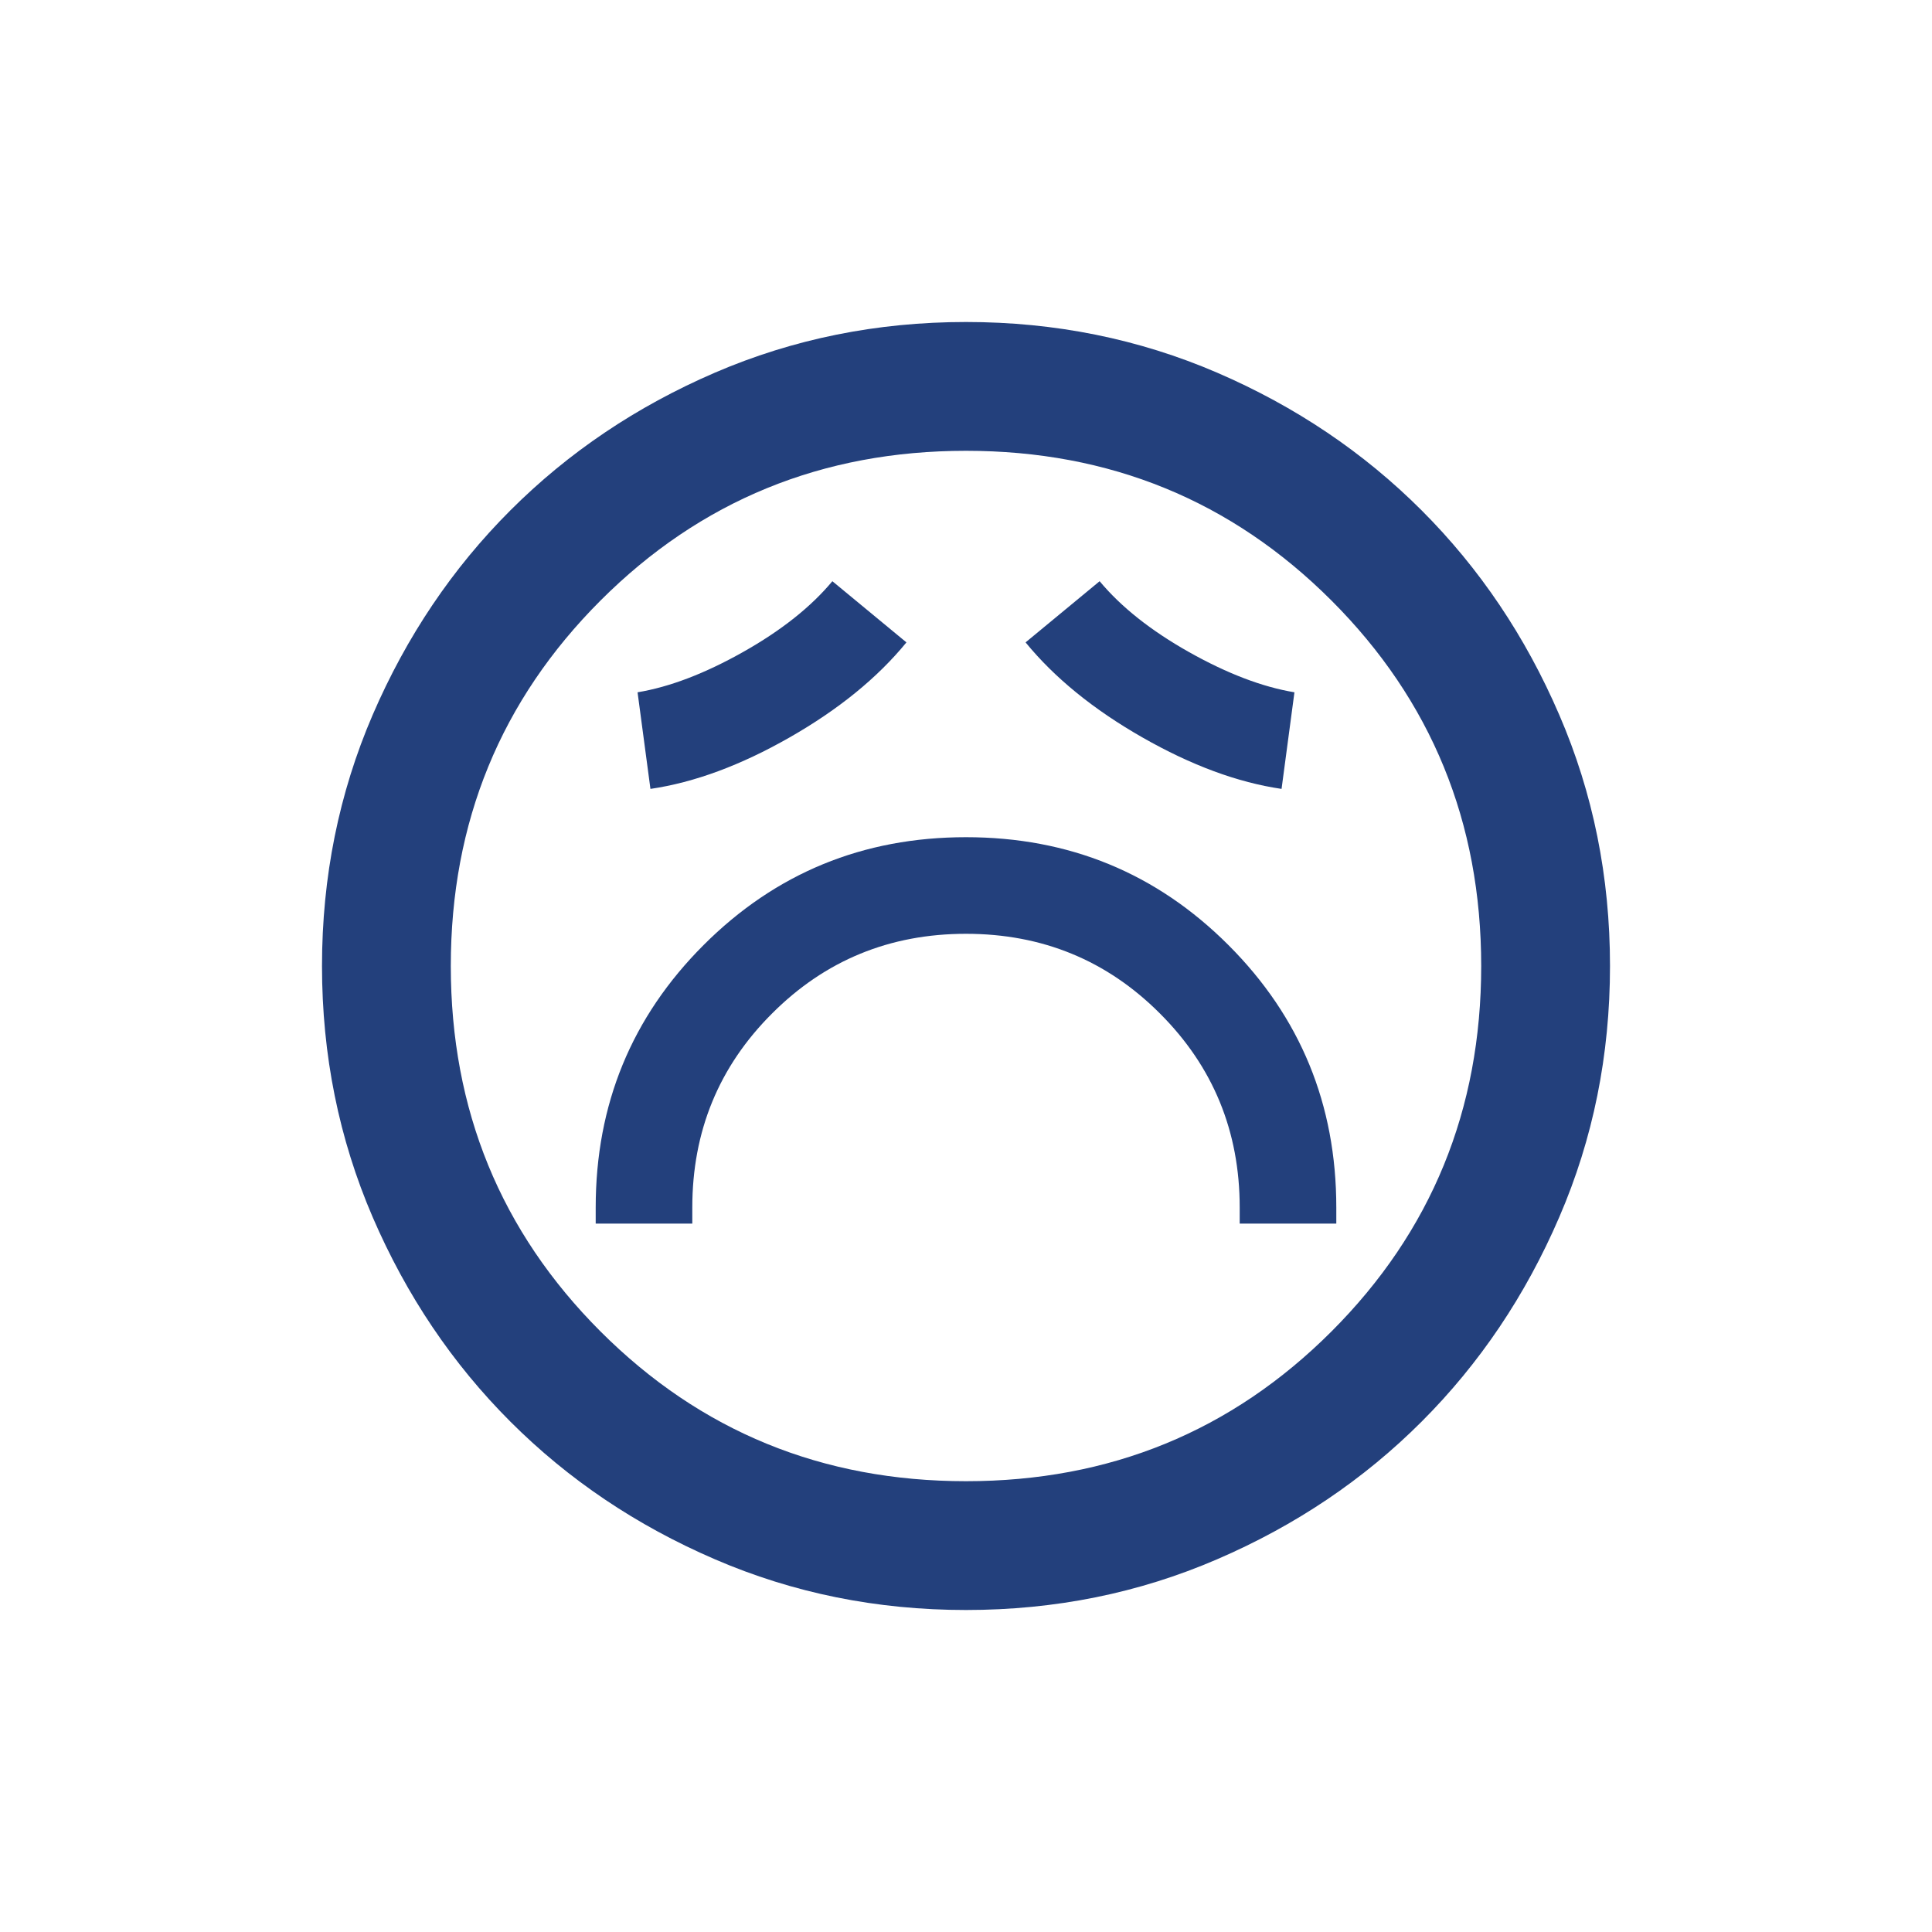 <svg width="30" height="30" viewBox="0 0 30 30" fill="none" xmlns="http://www.w3.org/2000/svg">
<mask id="mask0_1138_1501" style="mask-type:alpha" maskUnits="userSpaceOnUse" x="0" y="0" width="30" height="30">
<rect width="30" height="30" fill="#D9D9D9"/>
</mask>
<g mask="url(#mask0_1138_1501)">
<path d="M9.25 19H10.75V18.75C10.75 17.567 11.162 16.562 11.988 15.738C12.812 14.912 13.817 14.5 15 14.5C16.183 14.5 17.188 14.912 18.012 15.738C18.837 16.562 19.25 17.567 19.25 18.75V19H20.75V18.75C20.75 17.15 20.192 15.792 19.075 14.675C17.958 13.558 16.6 13 15 13C13.4 13 12.042 13.558 10.925 14.675C9.808 15.792 9.25 17.15 9.25 18.75V19ZM10.1 12.25C10.783 12.15 11.504 11.883 12.262 11.45C13.021 11.017 13.625 10.525 14.075 9.975L12.925 9.025C12.592 9.425 12.129 9.792 11.537 10.125C10.946 10.458 10.4 10.667 9.9 10.75L10.1 12.25ZM19.9 12.25L20.1 10.75C19.6 10.667 19.054 10.458 18.462 10.125C17.871 9.792 17.408 9.425 17.075 9.025L15.925 9.975C16.375 10.525 16.979 11.017 17.738 11.45C18.496 11.883 19.217 12.15 19.9 12.25ZM15 25C13.617 25 12.317 24.738 11.1 24.212C9.883 23.688 8.825 22.975 7.925 22.075C7.025 21.175 6.312 20.117 5.787 18.9C5.263 17.683 5 16.383 5 15C5 13.617 5.263 12.317 5.787 11.1C6.312 9.883 7.025 8.825 7.925 7.925C8.825 7.025 9.883 6.312 11.1 5.787C12.317 5.263 13.617 5 15 5C16.383 5 17.683 5.263 18.9 5.787C20.117 6.312 21.175 7.025 22.075 7.925C22.975 8.825 23.688 9.883 24.212 11.1C24.738 12.317 25 13.617 25 15C25 16.383 24.738 17.683 24.212 18.9C23.688 20.117 22.975 21.175 22.075 22.075C21.175 22.975 20.117 23.688 18.9 24.212C17.683 24.738 16.383 25 15 25ZM15 23C17.233 23 19.125 22.225 20.675 20.675C22.225 19.125 23 17.233 23 15C23 12.767 22.225 10.875 20.675 9.325C19.125 7.775 17.233 7 15 7C12.767 7 10.875 7.775 9.325 9.325C7.775 10.875 7 12.767 7 15C7 17.233 7.775 19.125 9.325 20.675C10.875 22.225 12.767 23 15 23Z" fill="#23407C"/>
</g>
</svg>
